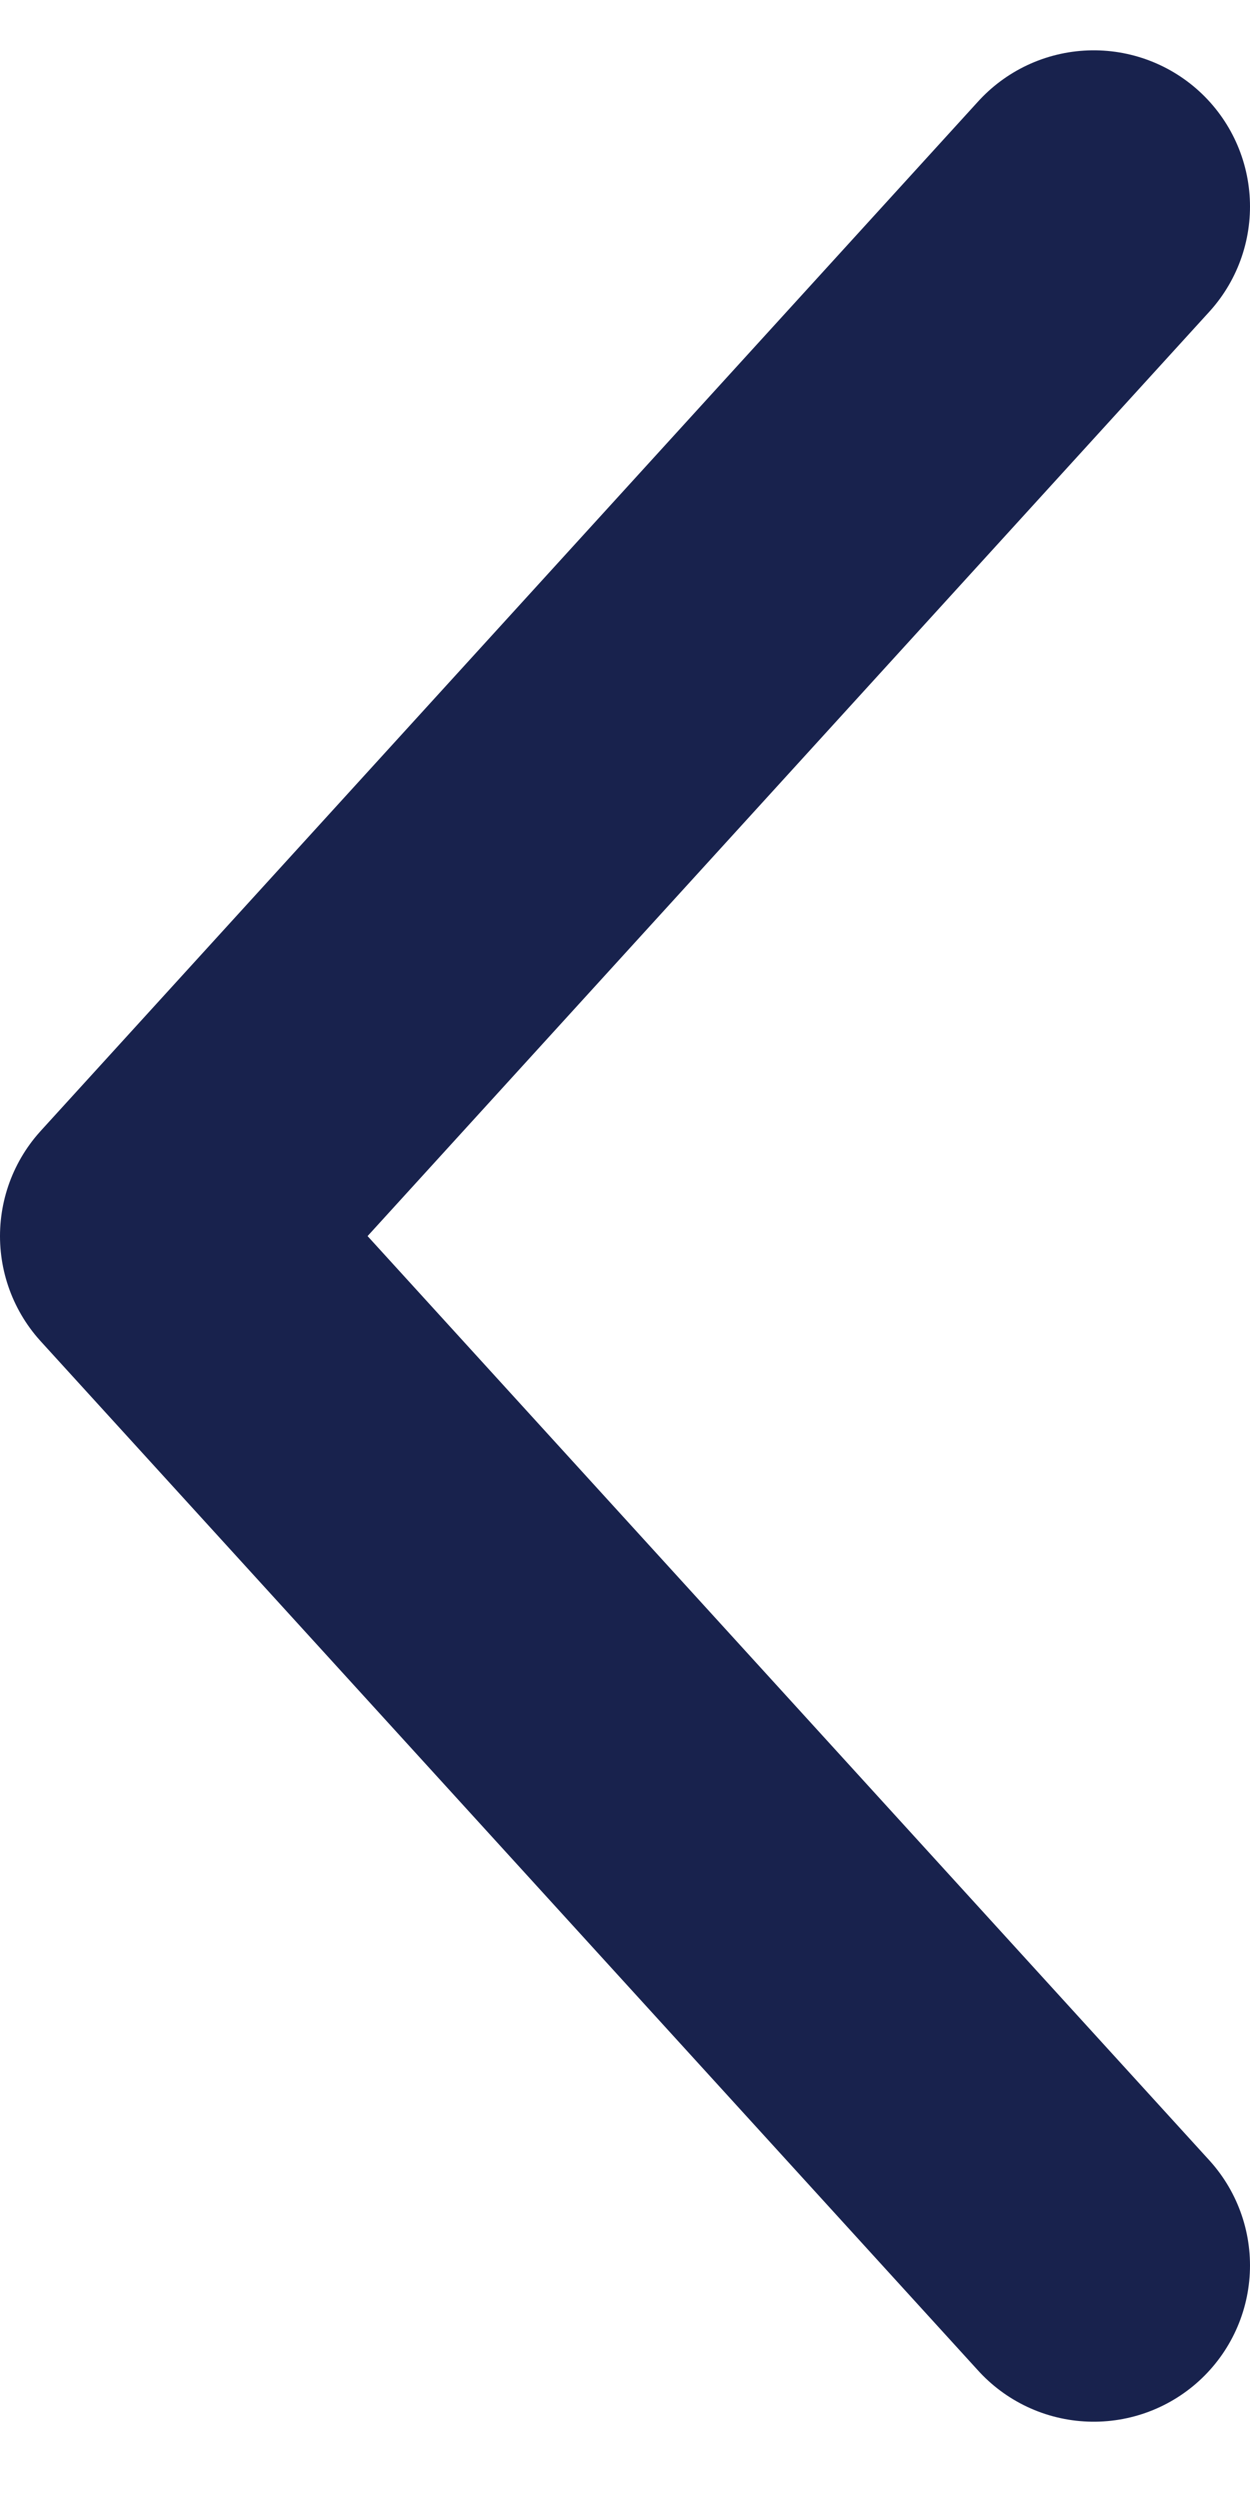 <svg width="8" height="16" viewBox="0 0 8 16" fill="none" xmlns="http://www.w3.org/2000/svg">
<path d="M7 14.499L1 7.911L7 1.322" stroke="#18224D" stroke-width="2" stroke-linecap="round" stroke-linejoin="round"/>
</svg>
